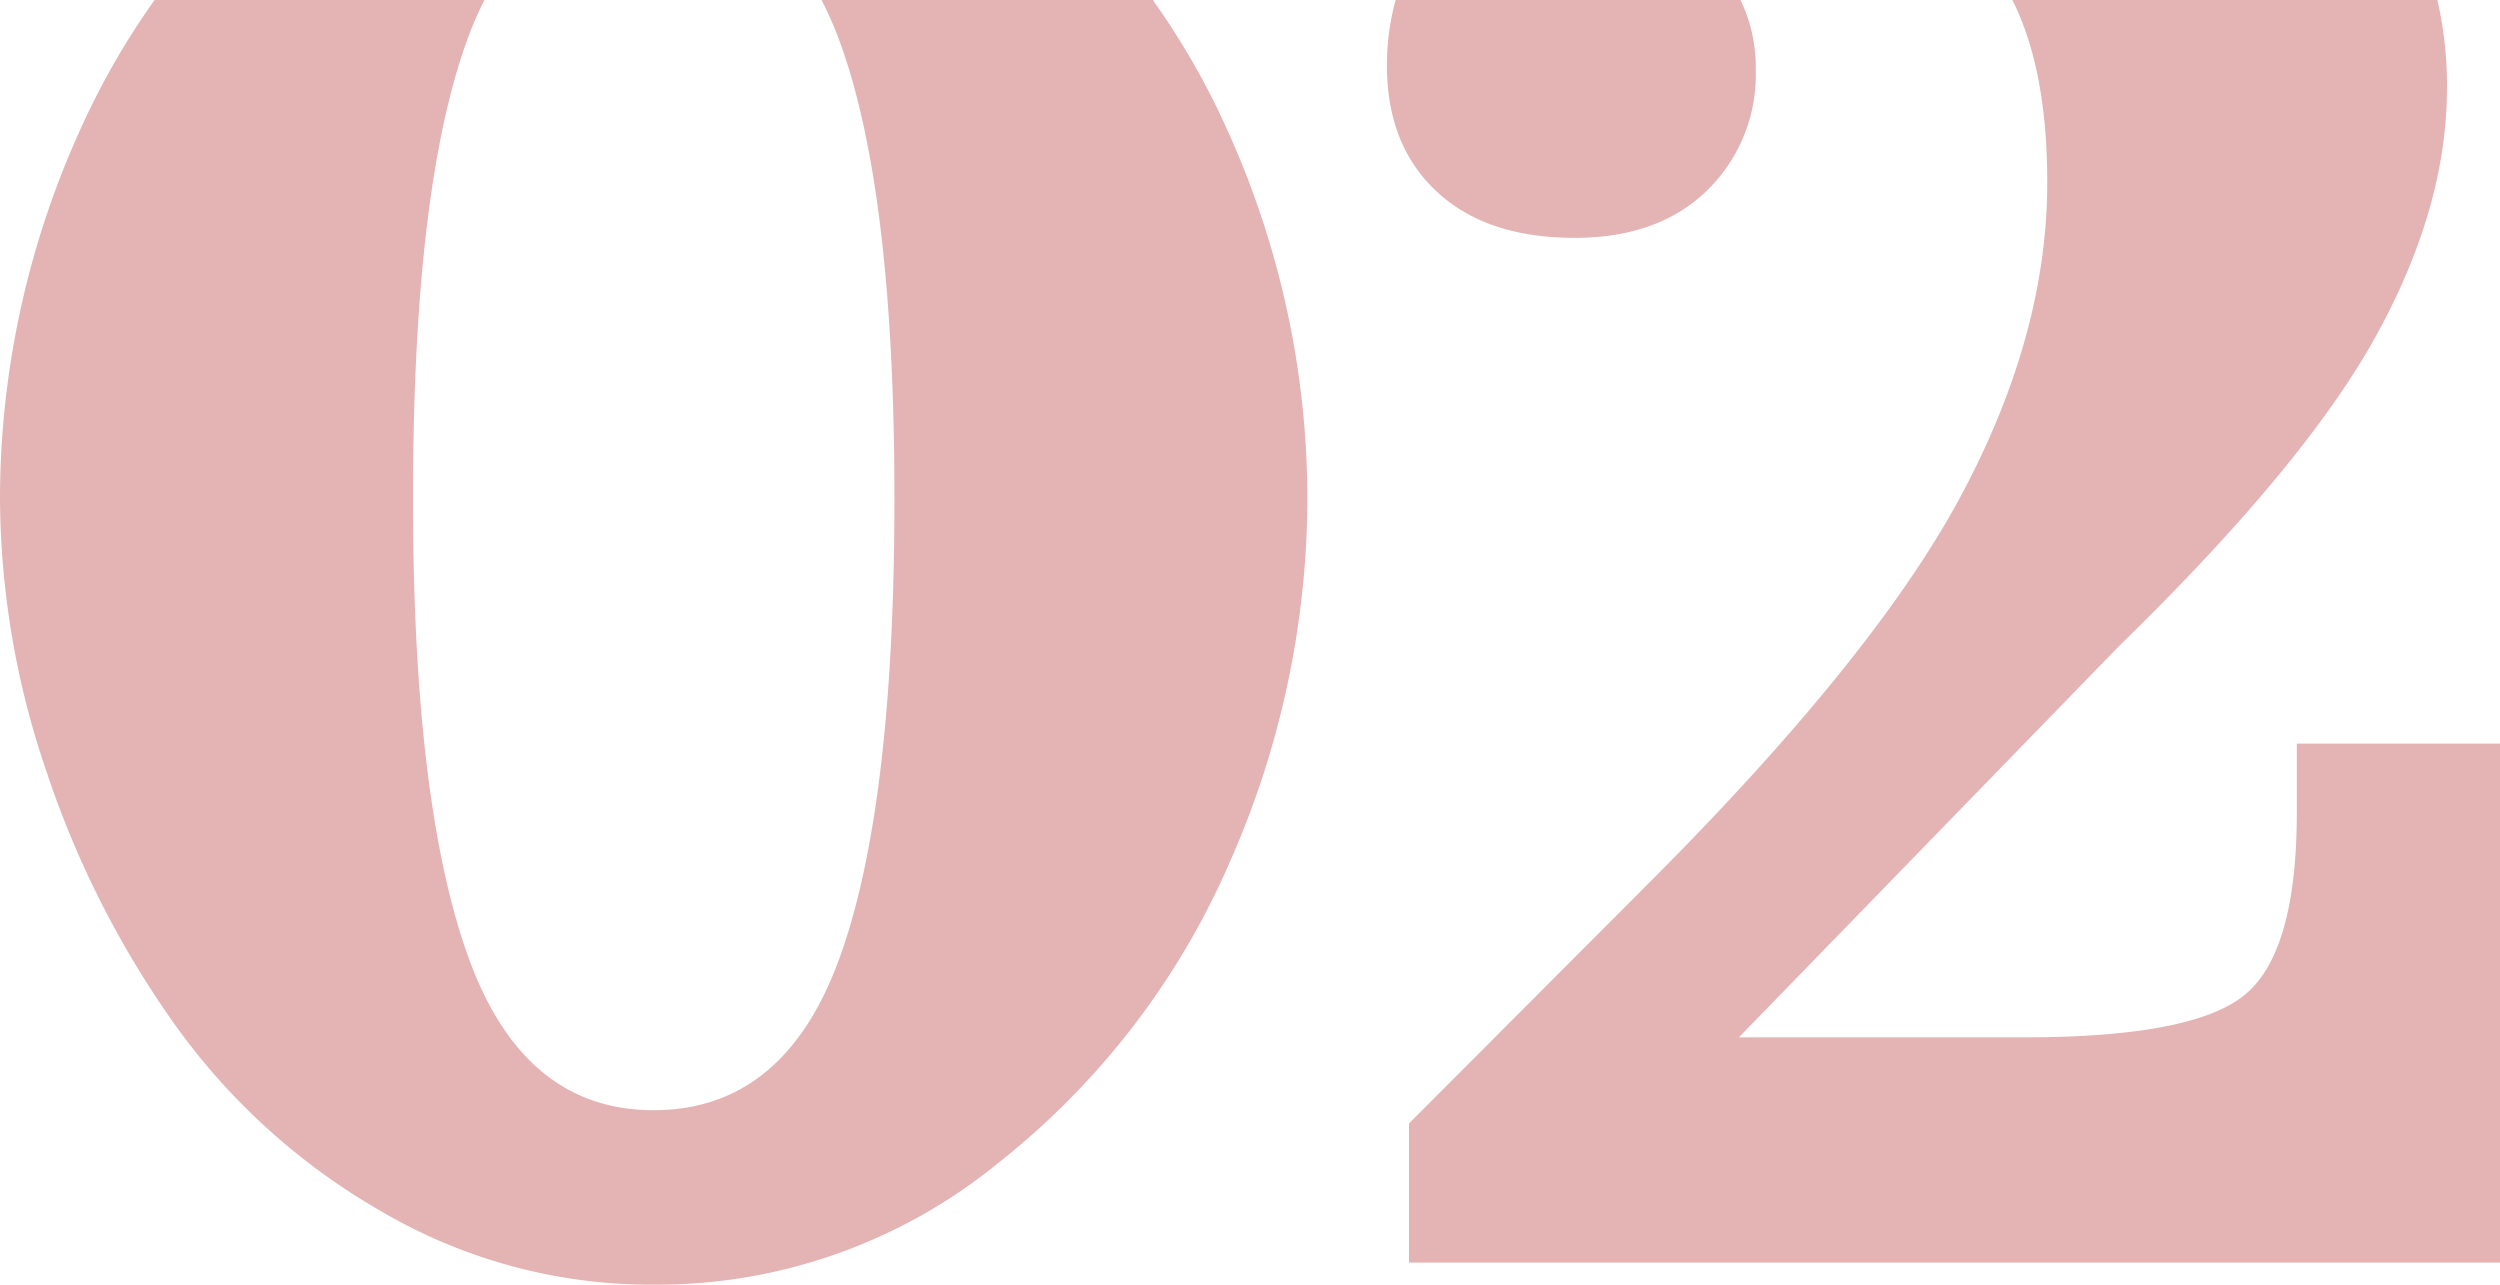 <?xml version="1.0" encoding="UTF-8"?> <svg xmlns="http://www.w3.org/2000/svg" viewBox="0 0 226.4 116.34"> <defs> <style>.cls-1{fill:#e4b3b4;}</style> </defs> <g id="Слой_2" data-name="Слой 2"> <g id="OBJECTS"> <path class="cls-1" d="M111.4,12.34a69.29,69.29,0,0,0-7-12.34h-30A33.18,33.18,0,0,1,76,3.64q5,13.5,5,41.5t-5,41.7q-5,13.69-16.8,13.7T42.4,86.64q-5-13.9-5-41.5,0-28,4.9-41.5A31.36,31.36,0,0,1,43.87,0H14A69.25,69.25,0,0,0,7,12.34a81,81,0,0,0-7,32.8,77.22,77.22,0,0,0,4.2,24.7,86.89,86.89,0,0,0,11.6,22.9,59.08,59.08,0,0,0,18.8,17,48.27,48.27,0,0,0,24.6,6.6,48.87,48.87,0,0,0,31.3-11.1A70.25,70.25,0,0,0,111.4,78a81.87,81.87,0,0,0,7-32.9A81.19,81.19,0,0,0,111.4,12.34Z"></path> <path class="cls-1" d="M208,67.34v6.2q0,12.6-4.65,16.5t-20,3.9H157.48l34.45-35.46q16.75-16.32,23.21-28T221.6,7.94A34.94,34.94,0,0,0,220.73,0H182.24q3.16,6.27,3.16,16.52,0,13.8-7.82,28.39t-28.2,35L127.6,101.74v12.6h98.8v-47Zm-65.4-45.8q7.59,0,12-4.3A14.61,14.61,0,0,0,159,6.34,14,14,0,0,0,157.62,0H126.39a22.22,22.22,0,0,0-.79,5.94q0,7.2,4.5,11.4T142.6,21.54Z"></path> </g> </g> </svg> 